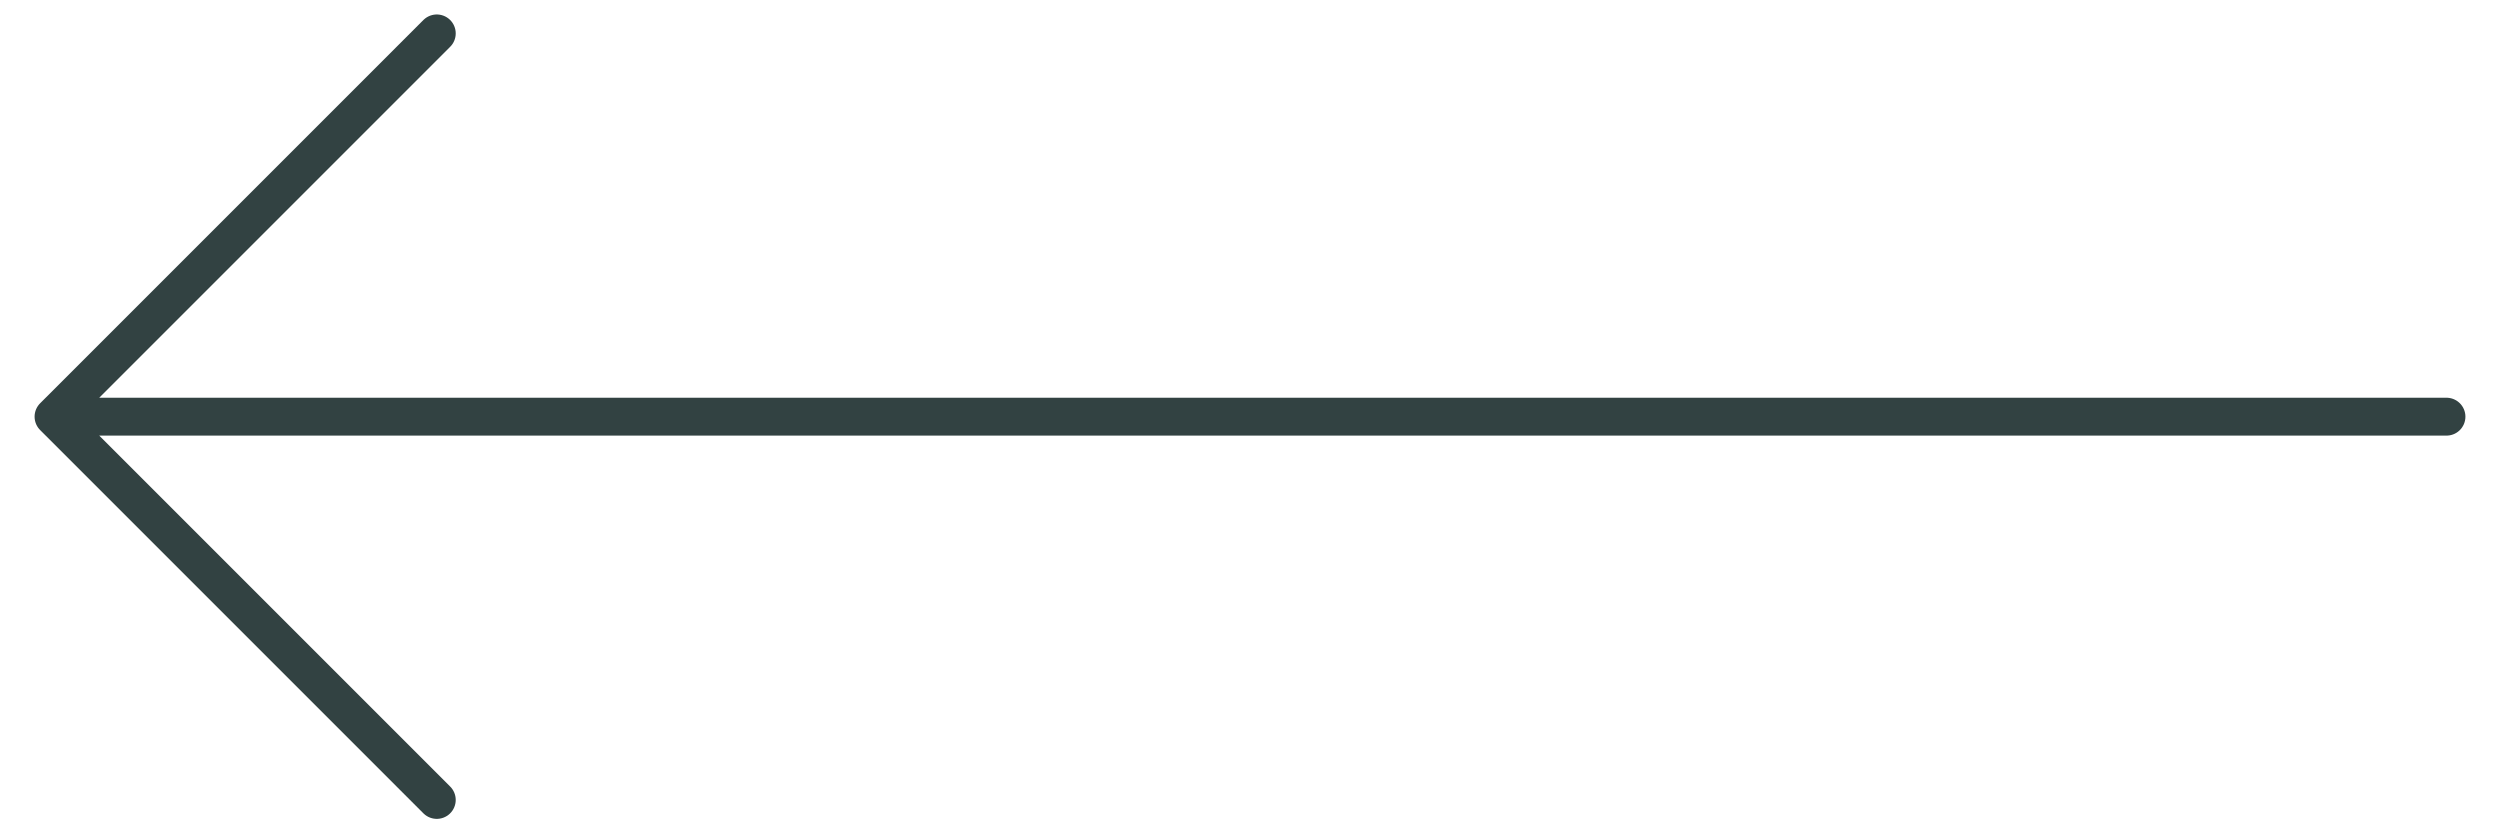 <svg xmlns="http://www.w3.org/2000/svg" width="66" height="22" viewBox="0 0 66 22"><path d="m1.413 11 10.118 10.118M1.413 11 11.531.882M64.587 11h-63" fill="none" stroke="#324242" stroke-linecap="round" stroke-linejoin="round"/></svg>